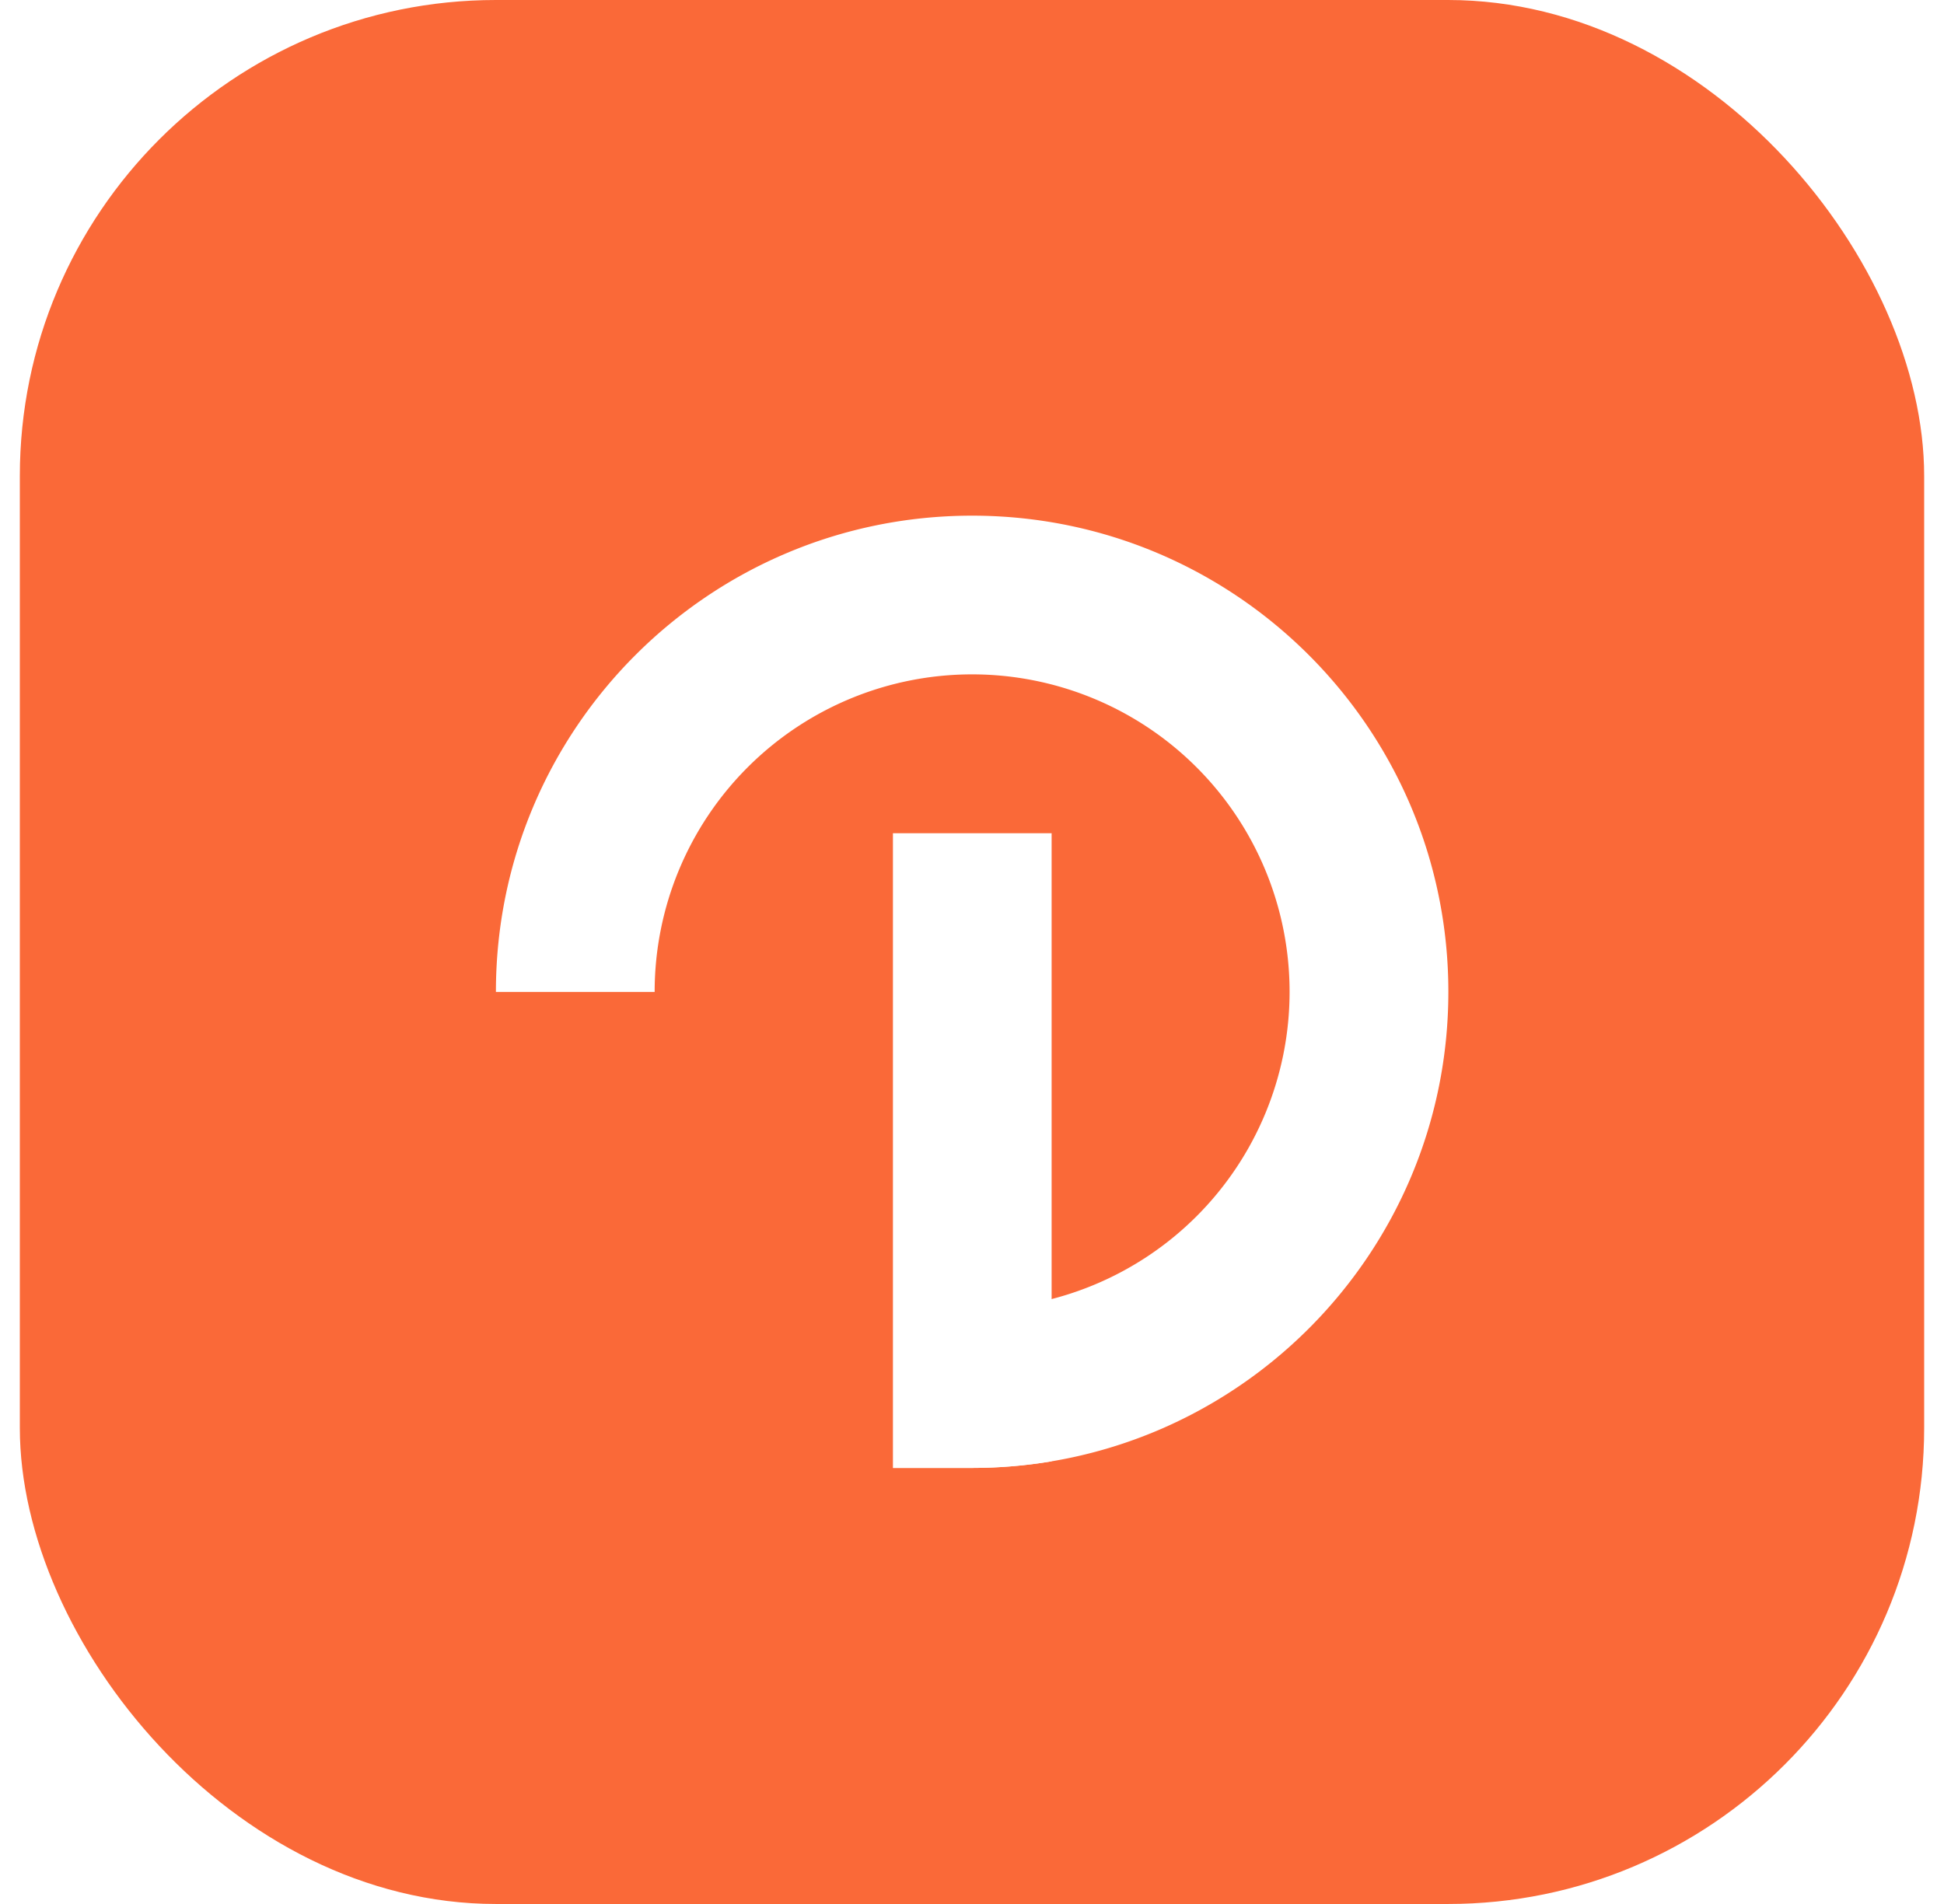 <svg width="49" height="48" viewBox="0 0 49 48" fill="none" xmlns="http://www.w3.org/2000/svg"><rect x=".5" width="48" height="48" rx="12" fill="#FA6938"/><g filter="url(#filter0_d_3285_2519)" fill="#fff"><path d="M26.507 20.006h-4V36.01h2v-.003c.681 0 1.35-.058 2-.167V20.005z"/><path d="M12.5 24.007v-.004C12.5 17.374 17.874 12 24.503 12c6.63 0 12.004 5.374 12.004 12.003 0 6.628-5.373 12.002-12 12.004v-4.002a8.002 8.002 0 10-8.006-8.002v.004H12.5z"/></g><defs><filter id="filter0_d_3285_2519" x="12.5" y="12" width="24.007" height="25.01" filterUnits="userSpaceOnUse" color-interpolation-filters="sRGB"><feFlood flood-opacity="0" result="BackgroundImageFix"/><feColorMatrix in="SourceAlpha" values="0 0 0 0 0 0 0 0 0 0 0 0 0 0 0 0 0 0 127 0" result="hardAlpha"/><feOffset dy="1"/><feColorMatrix values="0 0 0 0 0.22 0 0 0 0 0.19 0 0 0 0 0.18 0 0 0 0.12 0"/><feBlend in2="BackgroundImageFix" result="effect1_dropShadow_3285_2519"/><feBlend in="SourceGraphic" in2="effect1_dropShadow_3285_2519" result="shape"/></filter></defs></svg>